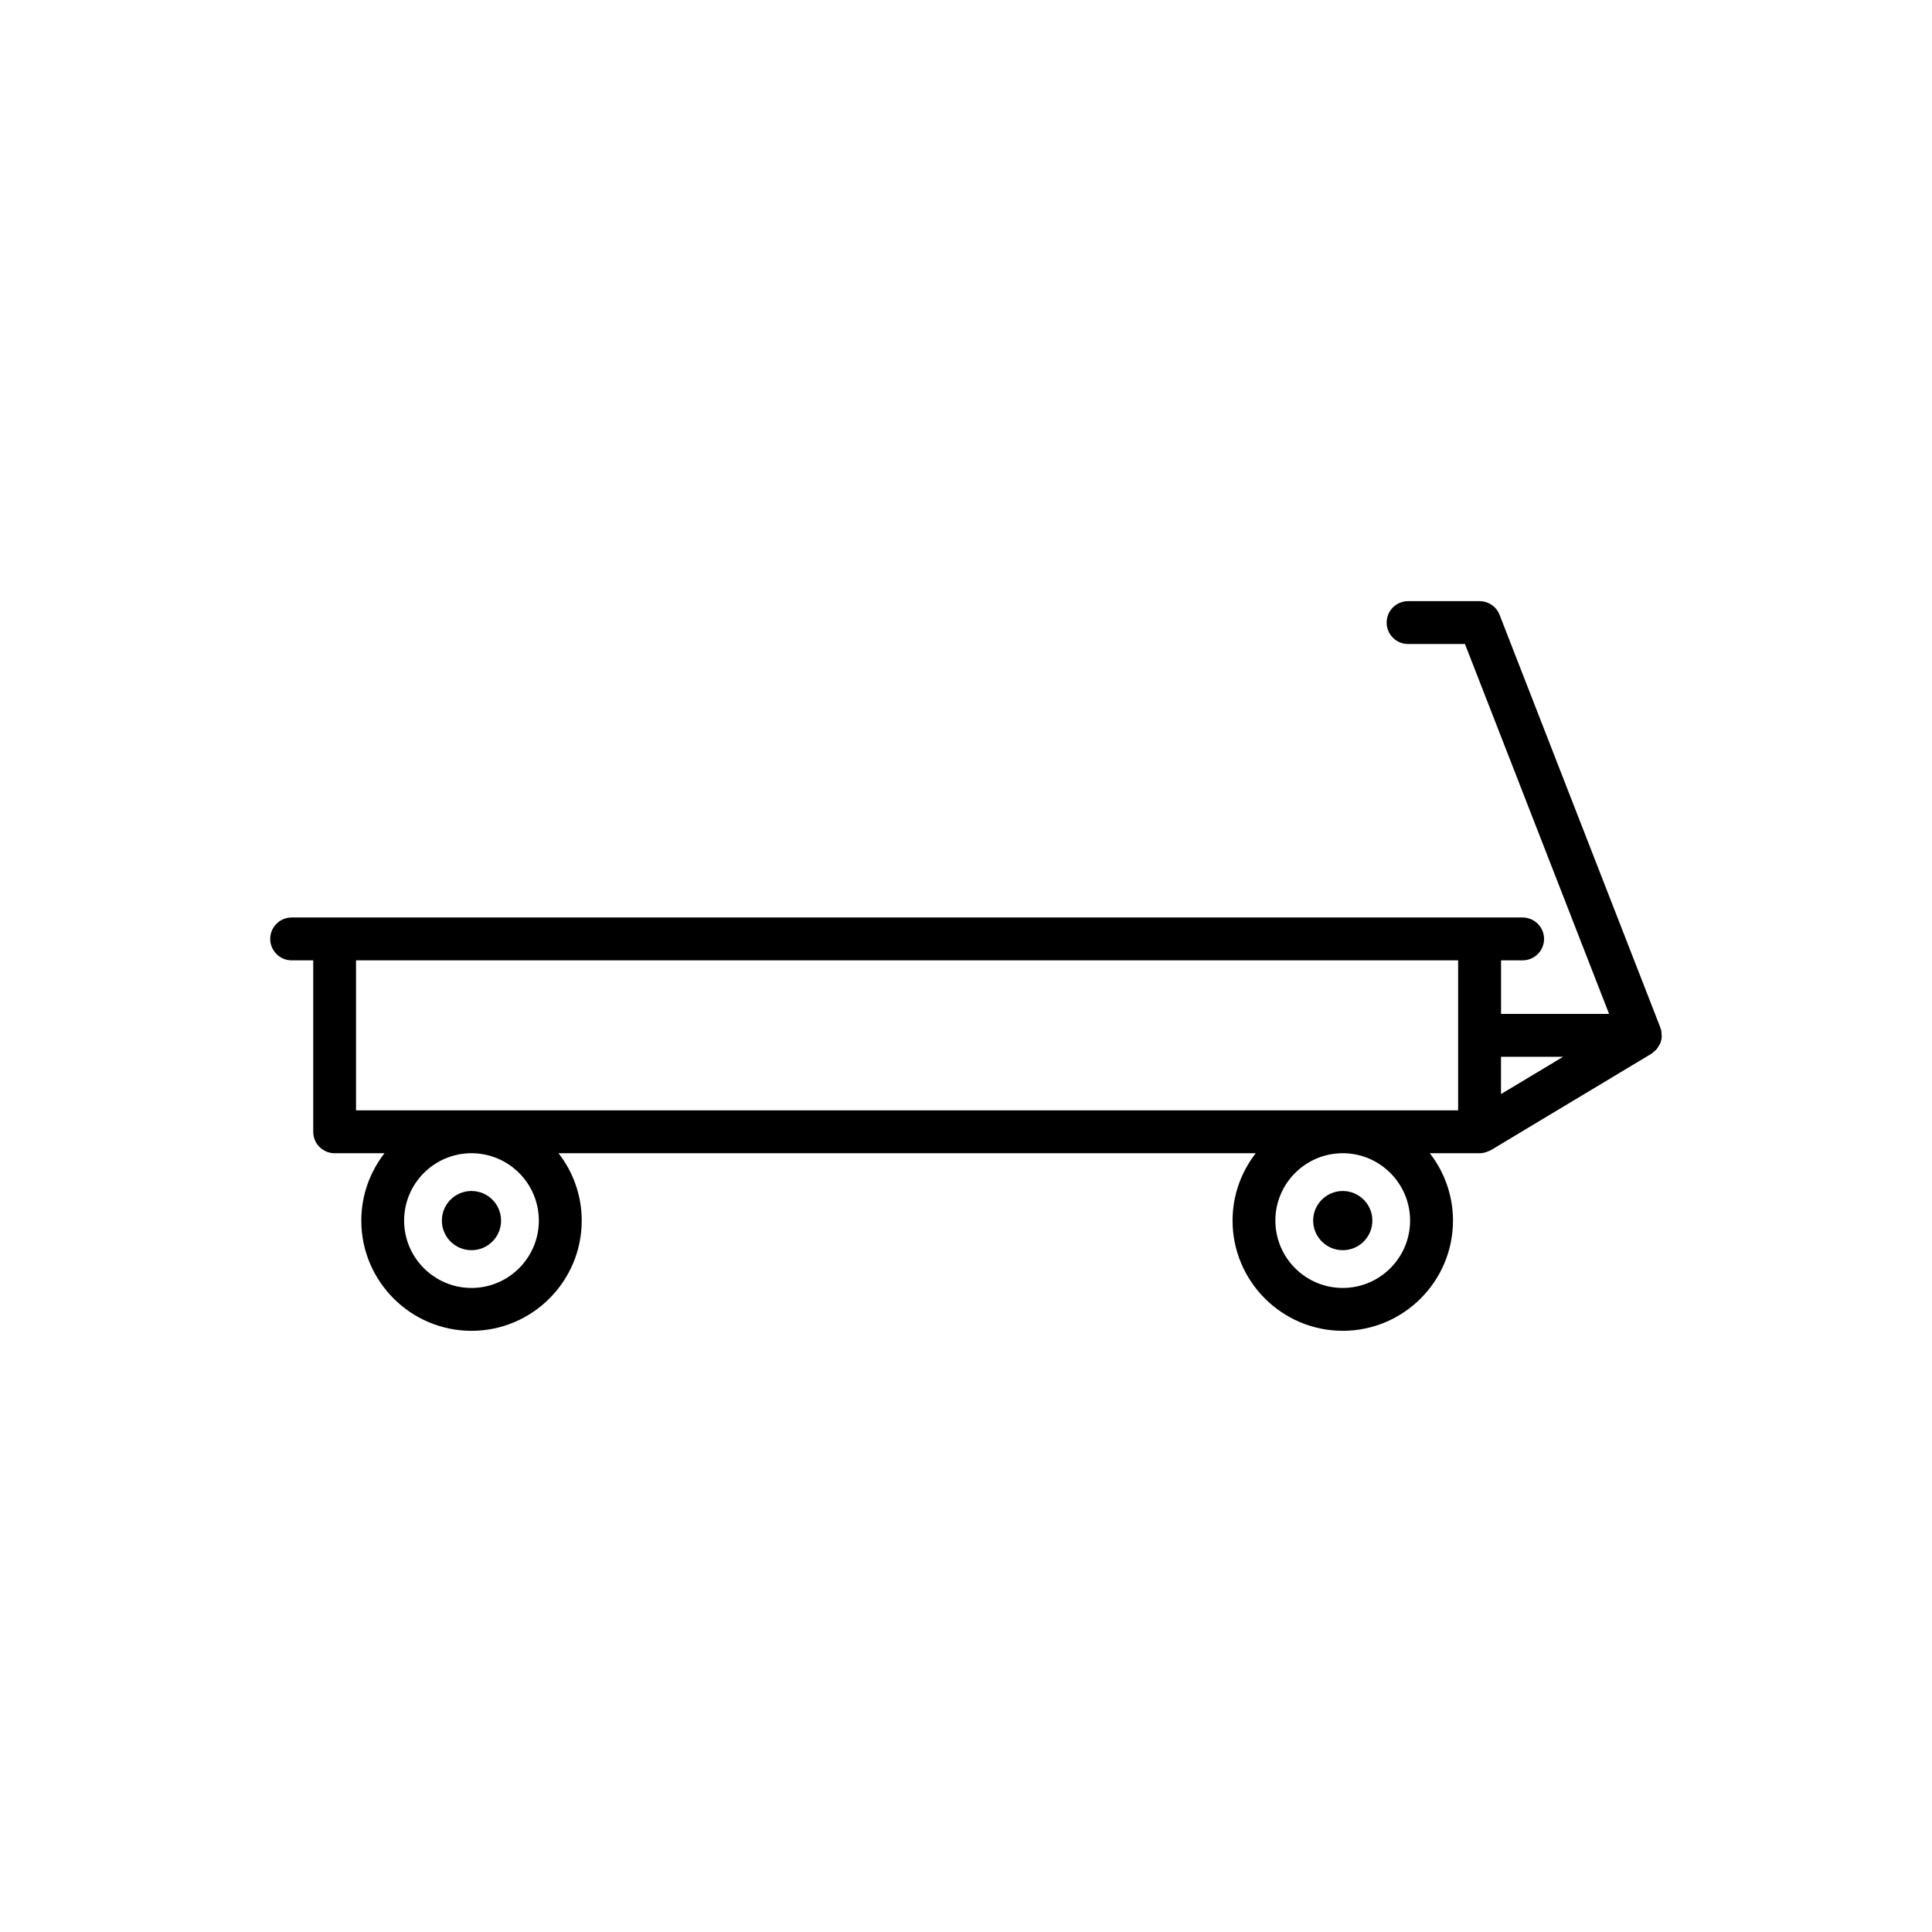 <?xml version="1.0" encoding="UTF-8"?>
<!-- The Best Svg Icon site in the world: iconSvg.co, Visit us! https://iconsvg.co -->
<svg fill="#000000" width="800px" height="800px" version="1.1" viewBox="144 144 512 512" xmlns="http://www.w3.org/2000/svg">
 <g>
  <path d="m276.79 467.47c0 4.332-3.512 7.844-7.844 7.844s-7.848-3.512-7.848-7.844 3.516-7.844 7.848-7.844 7.844 3.512 7.844 7.844"/>
  <path d="m507.69 467.47c0 4.332-3.512 7.844-7.844 7.844s-7.844-3.512-7.844-7.844 3.512-7.844 7.844-7.844 7.844 3.512 7.844 7.844"/>
  <path d="m584.38 418.62c0.004-0.156-0.047-0.312-0.051-0.469-0.016-0.43-0.02-0.855-0.137-1.285-0.031-0.105-0.105-0.195-0.141-0.301-0.023-0.082-0.012-0.168-0.039-0.246l-42.613-109.39c-0.848-2.18-2.949-3.617-5.289-3.617h-18.953c-3.141 0-5.68 2.543-5.68 5.68 0 3.141 2.539 5.68 5.68 5.68h15.074l38.195 98.031h-28.633v-14.203h5.719c3.133 0 5.68-2.543 5.68-5.68-0.004-3.137-2.559-5.676-5.691-5.676h-326.21c-3.133 0-5.68 2.543-5.68 5.68 0 3.133 2.543 5.68 5.68 5.68h5.719v45.438c0 3.133 2.539 5.68 5.68 5.68h13.199c-3.836 4.941-6.141 11.125-6.141 17.852 0 16.102 13.105 29.207 29.207 29.207s29.207-13.105 29.207-29.207c0-6.727-2.309-12.906-6.141-17.852l184.76-0.004c-3.836 4.941-6.141 11.125-6.141 17.852 0 16.102 13.105 29.207 29.207 29.207s29.207-13.105 29.207-29.207c0-6.727-2.309-12.906-6.141-17.852h13.203c0.004 0 0.016-0.004 0.02-0.004 0.012 0 0.023 0.004 0.035 0.004 0.672 0 1.34-0.168 1.988-0.414 0.105-0.039 0.207-0.086 0.312-0.133 0.207-0.098 0.418-0.145 0.621-0.266l42.562-25.559c0.238-0.141 0.406-0.352 0.621-0.523 0.195-0.16 0.395-0.297 0.562-0.48 0.348-0.371 0.613-0.785 0.852-1.23 0.082-0.152 0.195-0.277 0.262-0.434 0.254-0.625 0.402-1.281 0.434-1.961zm-297.58 48.848c0 9.844-8.004 17.852-17.852 17.852-9.844 0-17.852-8.004-17.852-17.852 0-9.844 8.004-17.852 17.852-17.852 9.848 0.004 17.852 8.004 17.852 17.852zm230.89 0c0 9.844-8.004 17.852-17.852 17.852-9.844 0-17.852-8.004-17.852-17.852 0-9.844 8.004-17.852 17.852-17.852 9.844 0.004 17.852 8.004 17.852 17.852zm-279.34-29.211v-39.762l292.07 0.004v39.762zm303.43-4.316v-9.879h16.453z"/>
 </g>
</svg>